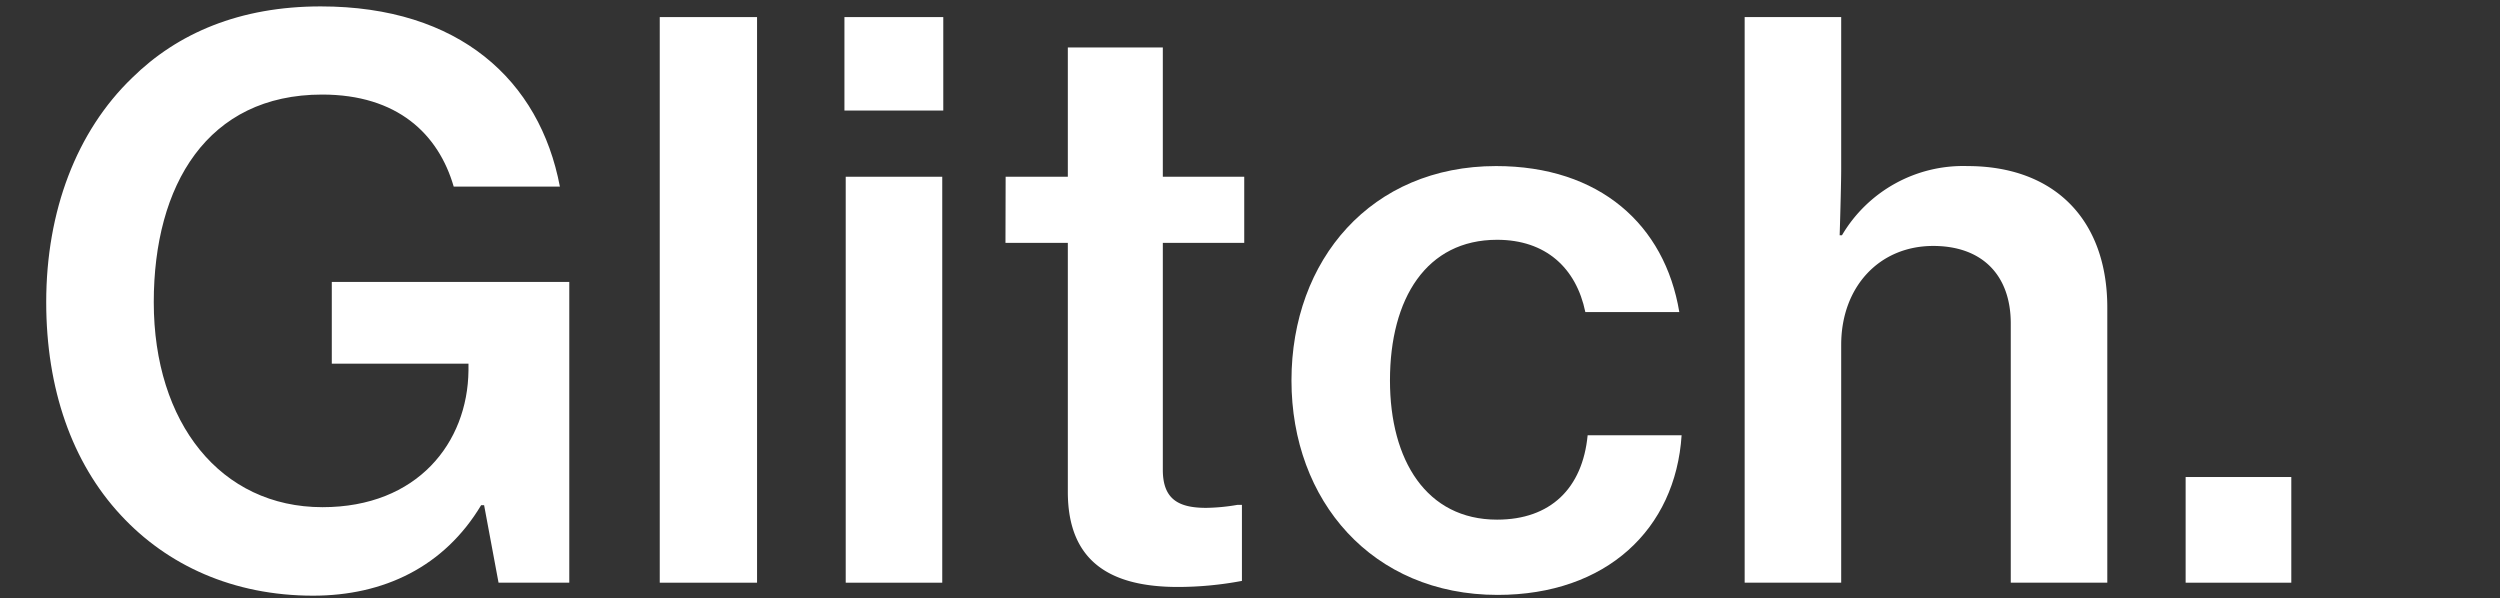 <svg id="Layer_1" data-name="Layer 1" xmlns="http://www.w3.org/2000/svg" viewBox="0 0 292.65 70"><rect x="0" y="0" width="292.65" height="70" fill="#333333" stroke="none"/><defs><style>.cls-1{fill:#fff;}</style></defs><path class="cls-1" d="M56.67,59.14h-.35C52,66.35,44.92,69.73,36.65,69.73c-9.35,0-17.09-3.56-22.52-9.44-5.7-6.14-8.72-14.77-8.72-24.92,0-10.68,3.56-20,10.05-26.25C20.8,3.86,28.1.75,37.54.75c16.2,0,25.63,8.63,28,21.09H53.11c-1.78-6.14-6.58-10.77-15.4-10.77C24.27,11.07,18,21.67,18,35.37c0,14.15,7.83,24,19.75,24,11.13,0,17-7.56,17.09-16v-.8h-16V33H66.64V68.21H58.36Z"/><path class="cls-1" d="M77.23,2H88.62V68.21H77.23Z"/><path class="cls-1" d="M98.85,2h11.57V12.94H98.85ZM99,20.69h11.3V68.21H99Z"/><path class="cls-1" d="M117.72,20.69H125V5.56h11.12V20.69h9.53v7.74h-9.53V55c0,3.47,1.87,4.45,5.08,4.45a23.08,23.08,0,0,0,3.65-.35h.53V68a40.66,40.66,0,0,1-7.48.71c-7.65,0-12.9-2.76-12.9-11.13V28.43h-7.3Z"/><path class="cls-1" d="M151.18,44.54c0-14.15,9.35-25.1,23.95-25.1,12.1,0,19.75,6.85,21.45,17.09h-11c-1.07-5.16-4.63-8.46-10.33-8.46-8.27,0-12.54,6.86-12.54,16.47,0,9.34,4.27,16.29,12.54,16.29,6.24,0,10-3.65,10.6-9.88h11c-.71,11-8.81,18.69-21.54,18.69C160.62,69.64,151.18,58.6,151.18,44.54Z"/><path class="cls-1" d="M215.35,27.54h.27a16.46,16.46,0,0,1,14.68-8.1c10.24,0,16.38,6.32,16.38,16.56V68.21h-11.3V37.86c0-5.6-3.3-9.07-9.08-9.07-6.32,0-10.77,4.8-10.77,11.57V68.21h-11.3V2h11.3V19.8C215.53,21.13,215.44,24.78,215.35,27.54Z"/><path class="cls-1" d="M255.85,55.84h12.37V68.21H255.85Z"/></svg>